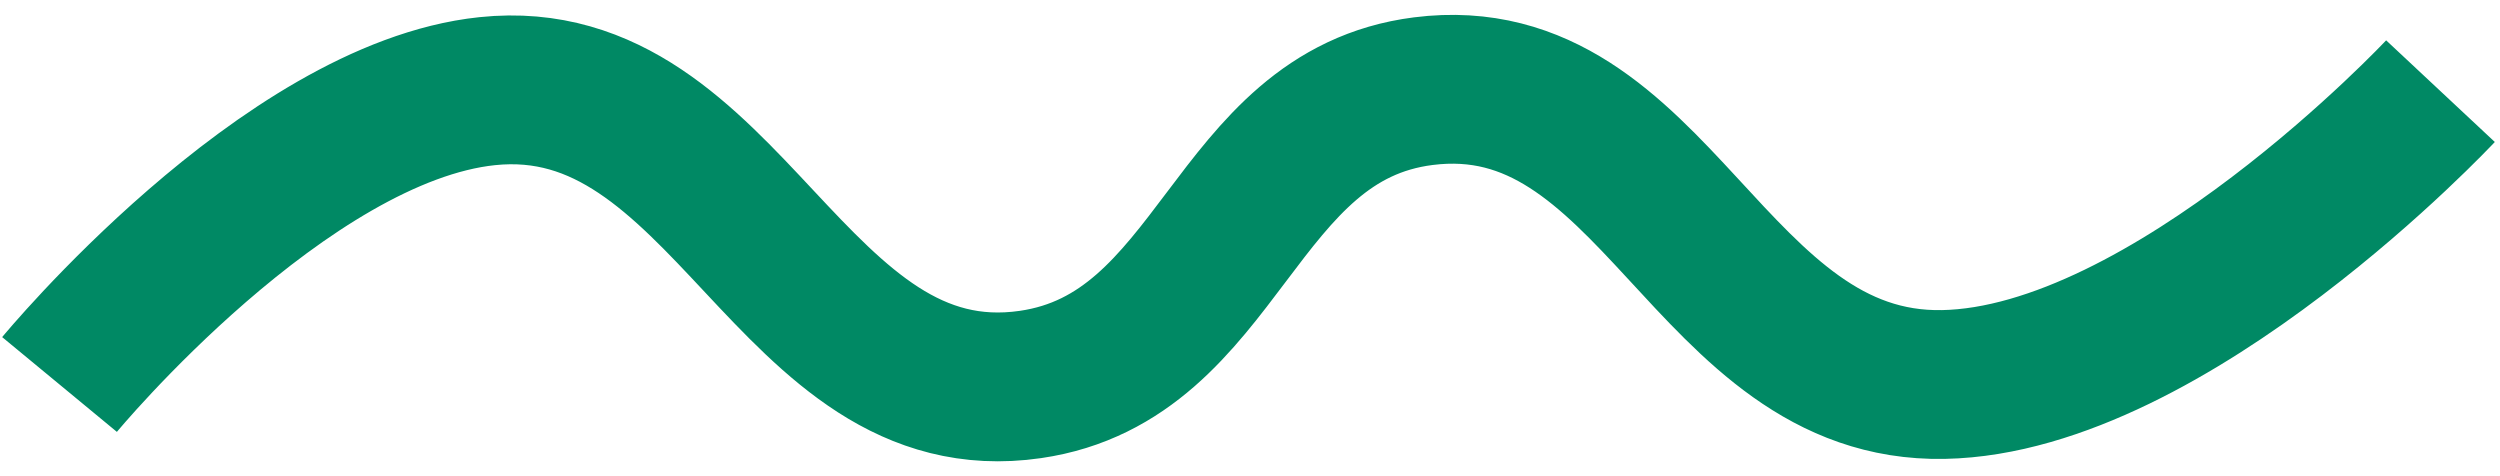 <?xml version="1.0" encoding="UTF-8"?> <svg xmlns="http://www.w3.org/2000/svg" width="84" height="16" viewBox="0 0 84 16" fill="none"> <path d="M2 12.919C2 12.919 9.55 3.78 16.369 3.063C24.468 2.212 26.564 14.088 34.621 12.919C41.042 11.987 41.388 3.878 47.825 3.063C55.642 2.074 57.421 13.072 65.301 12.919C72.92 12.771 82 3.063 82 3.063" stroke="#008964" stroke-width="5"></path> </svg> 